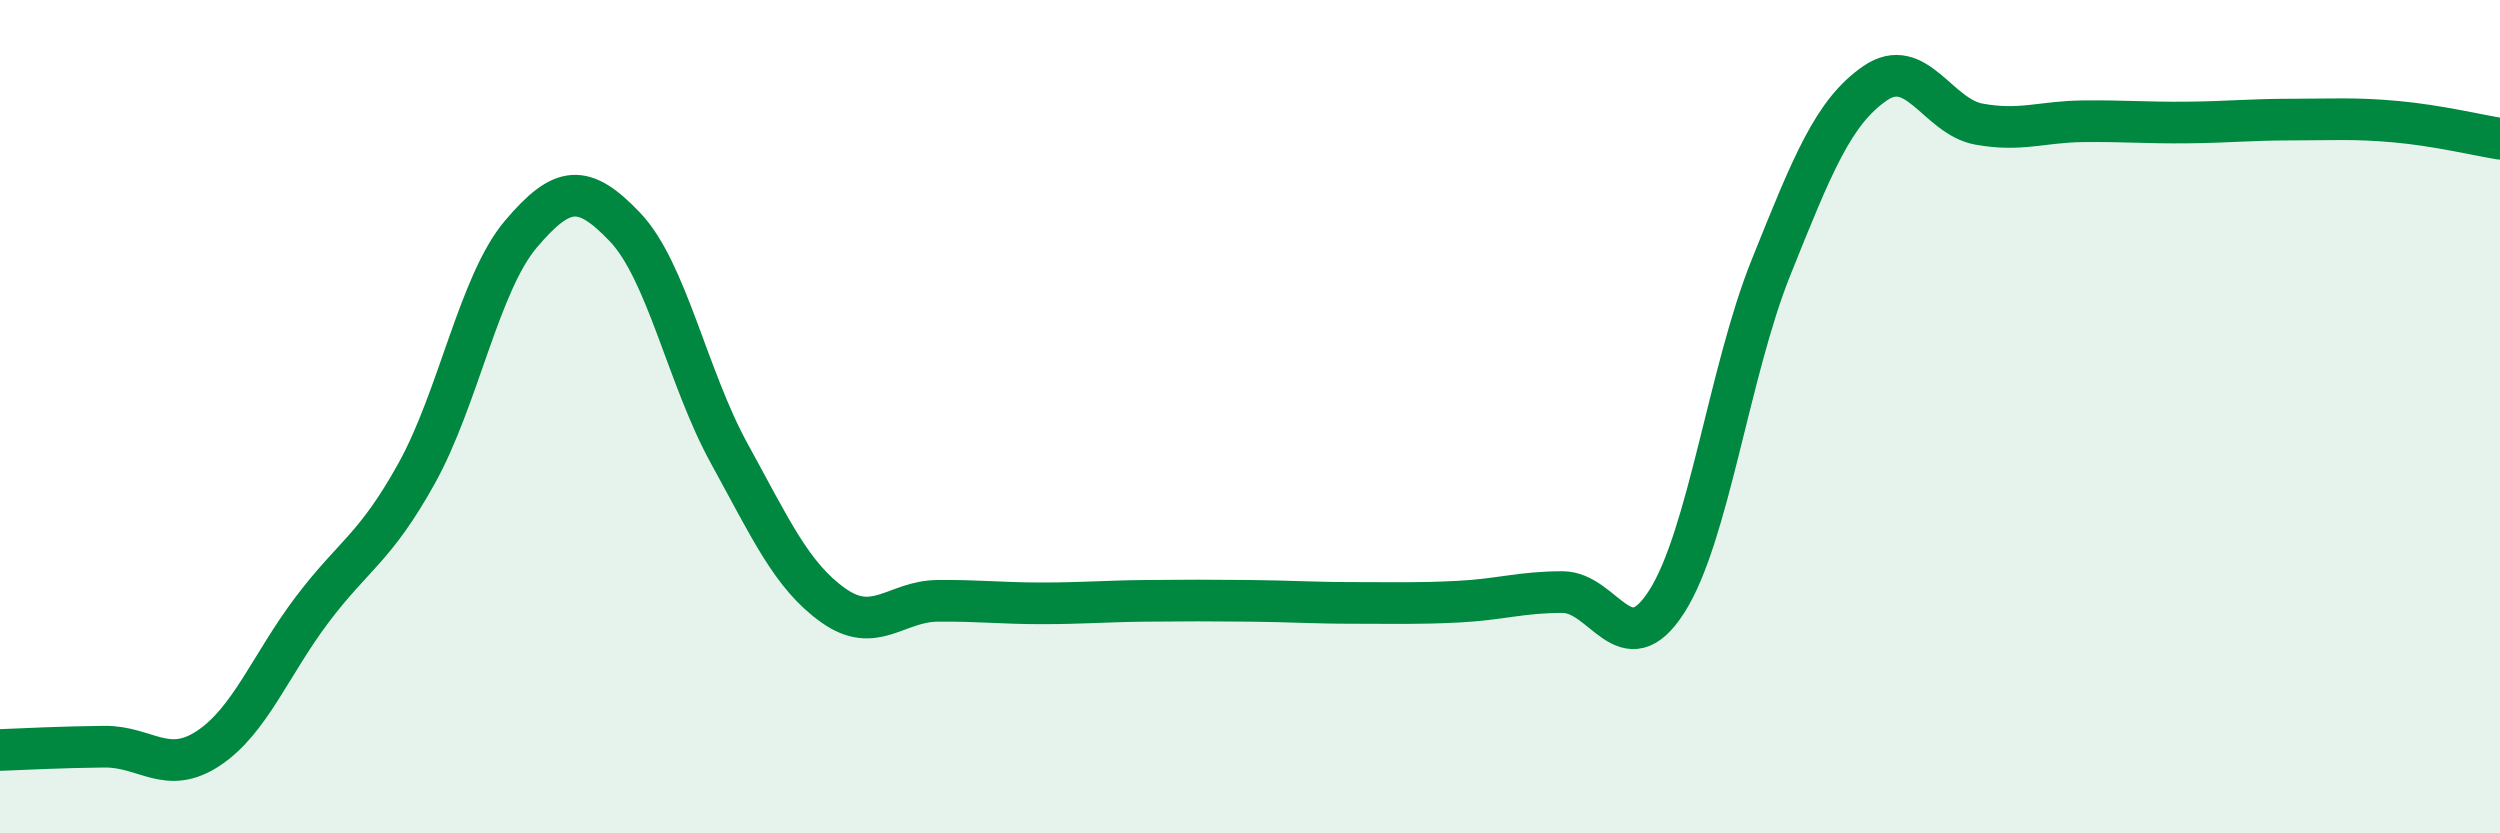 
    <svg width="60" height="20" viewBox="0 0 60 20" xmlns="http://www.w3.org/2000/svg">
      <path
        d="M 0,18 C 0.5,17.98 1.5,17.93 2.5,17.92 C 3.5,17.91 4,18.62 5,17.96 C 6,17.3 6.5,15.94 7.5,14.62 C 8.5,13.3 9,13.16 10,11.36 C 11,9.56 11.5,6.8 12.5,5.62 C 13.5,4.44 14,4.4 15,5.45 C 16,6.5 16.5,9.06 17.5,10.88 C 18.5,12.7 19,13.82 20,14.53 C 21,15.24 21.5,14.43 22.5,14.42 C 23.5,14.41 24,14.48 25,14.48 C 26,14.48 26.5,14.43 27.5,14.42 C 28.5,14.41 29,14.41 30,14.42 C 31,14.43 31.5,14.47 32.5,14.47 C 33.5,14.47 34,14.49 35,14.44 C 36,14.39 36.5,14.21 37.5,14.21 C 38.5,14.21 39,16 40,14.44 C 41,12.88 41.5,8.92 42.5,6.43 C 43.5,3.94 44,2.69 45,2 C 46,1.31 46.5,2.8 47.5,2.98 C 48.5,3.16 49,2.92 50,2.91 C 51,2.9 51.5,2.95 52.5,2.94 C 53.5,2.93 54,2.87 55,2.87 C 56,2.87 56.5,2.83 57.5,2.92 C 58.5,3.01 59.5,3.25 60,3.33L60 20L0 20Z"
        fill="#008740"
        opacity="0.1"
        stroke-linecap="round"
        stroke-linejoin="round"
      />
      <path
        d="M 0,18 C 0.5,17.98 1.5,17.93 2.5,17.92 C 3.5,17.91 4,18.62 5,17.96 C 6,17.3 6.5,15.94 7.5,14.62 C 8.5,13.3 9,13.16 10,11.36 C 11,9.56 11.5,6.8 12.5,5.62 C 13.5,4.44 14,4.4 15,5.45 C 16,6.5 16.5,9.06 17.5,10.88 C 18.5,12.7 19,13.82 20,14.53 C 21,15.24 21.5,14.43 22.5,14.42 C 23.5,14.41 24,14.48 25,14.48 C 26,14.48 26.5,14.43 27.5,14.42 C 28.5,14.41 29,14.41 30,14.42 C 31,14.43 31.5,14.47 32.5,14.47 C 33.5,14.47 34,14.49 35,14.44 C 36,14.39 36.5,14.21 37.5,14.21 C 38.5,14.21 39,16 40,14.44 C 41,12.88 41.5,8.92 42.5,6.43 C 43.5,3.94 44,2.69 45,2 C 46,1.31 46.5,2.8 47.5,2.98 C 48.5,3.16 49,2.92 50,2.91 C 51,2.9 51.5,2.95 52.5,2.94 C 53.5,2.93 54,2.87 55,2.87 C 56,2.87 56.5,2.83 57.5,2.92 C 58.5,3.01 59.5,3.25 60,3.33"
        stroke="#008740"
        stroke-width="1"
        fill="none"
        stroke-linecap="round"
        stroke-linejoin="round"
      />
    </svg>
  